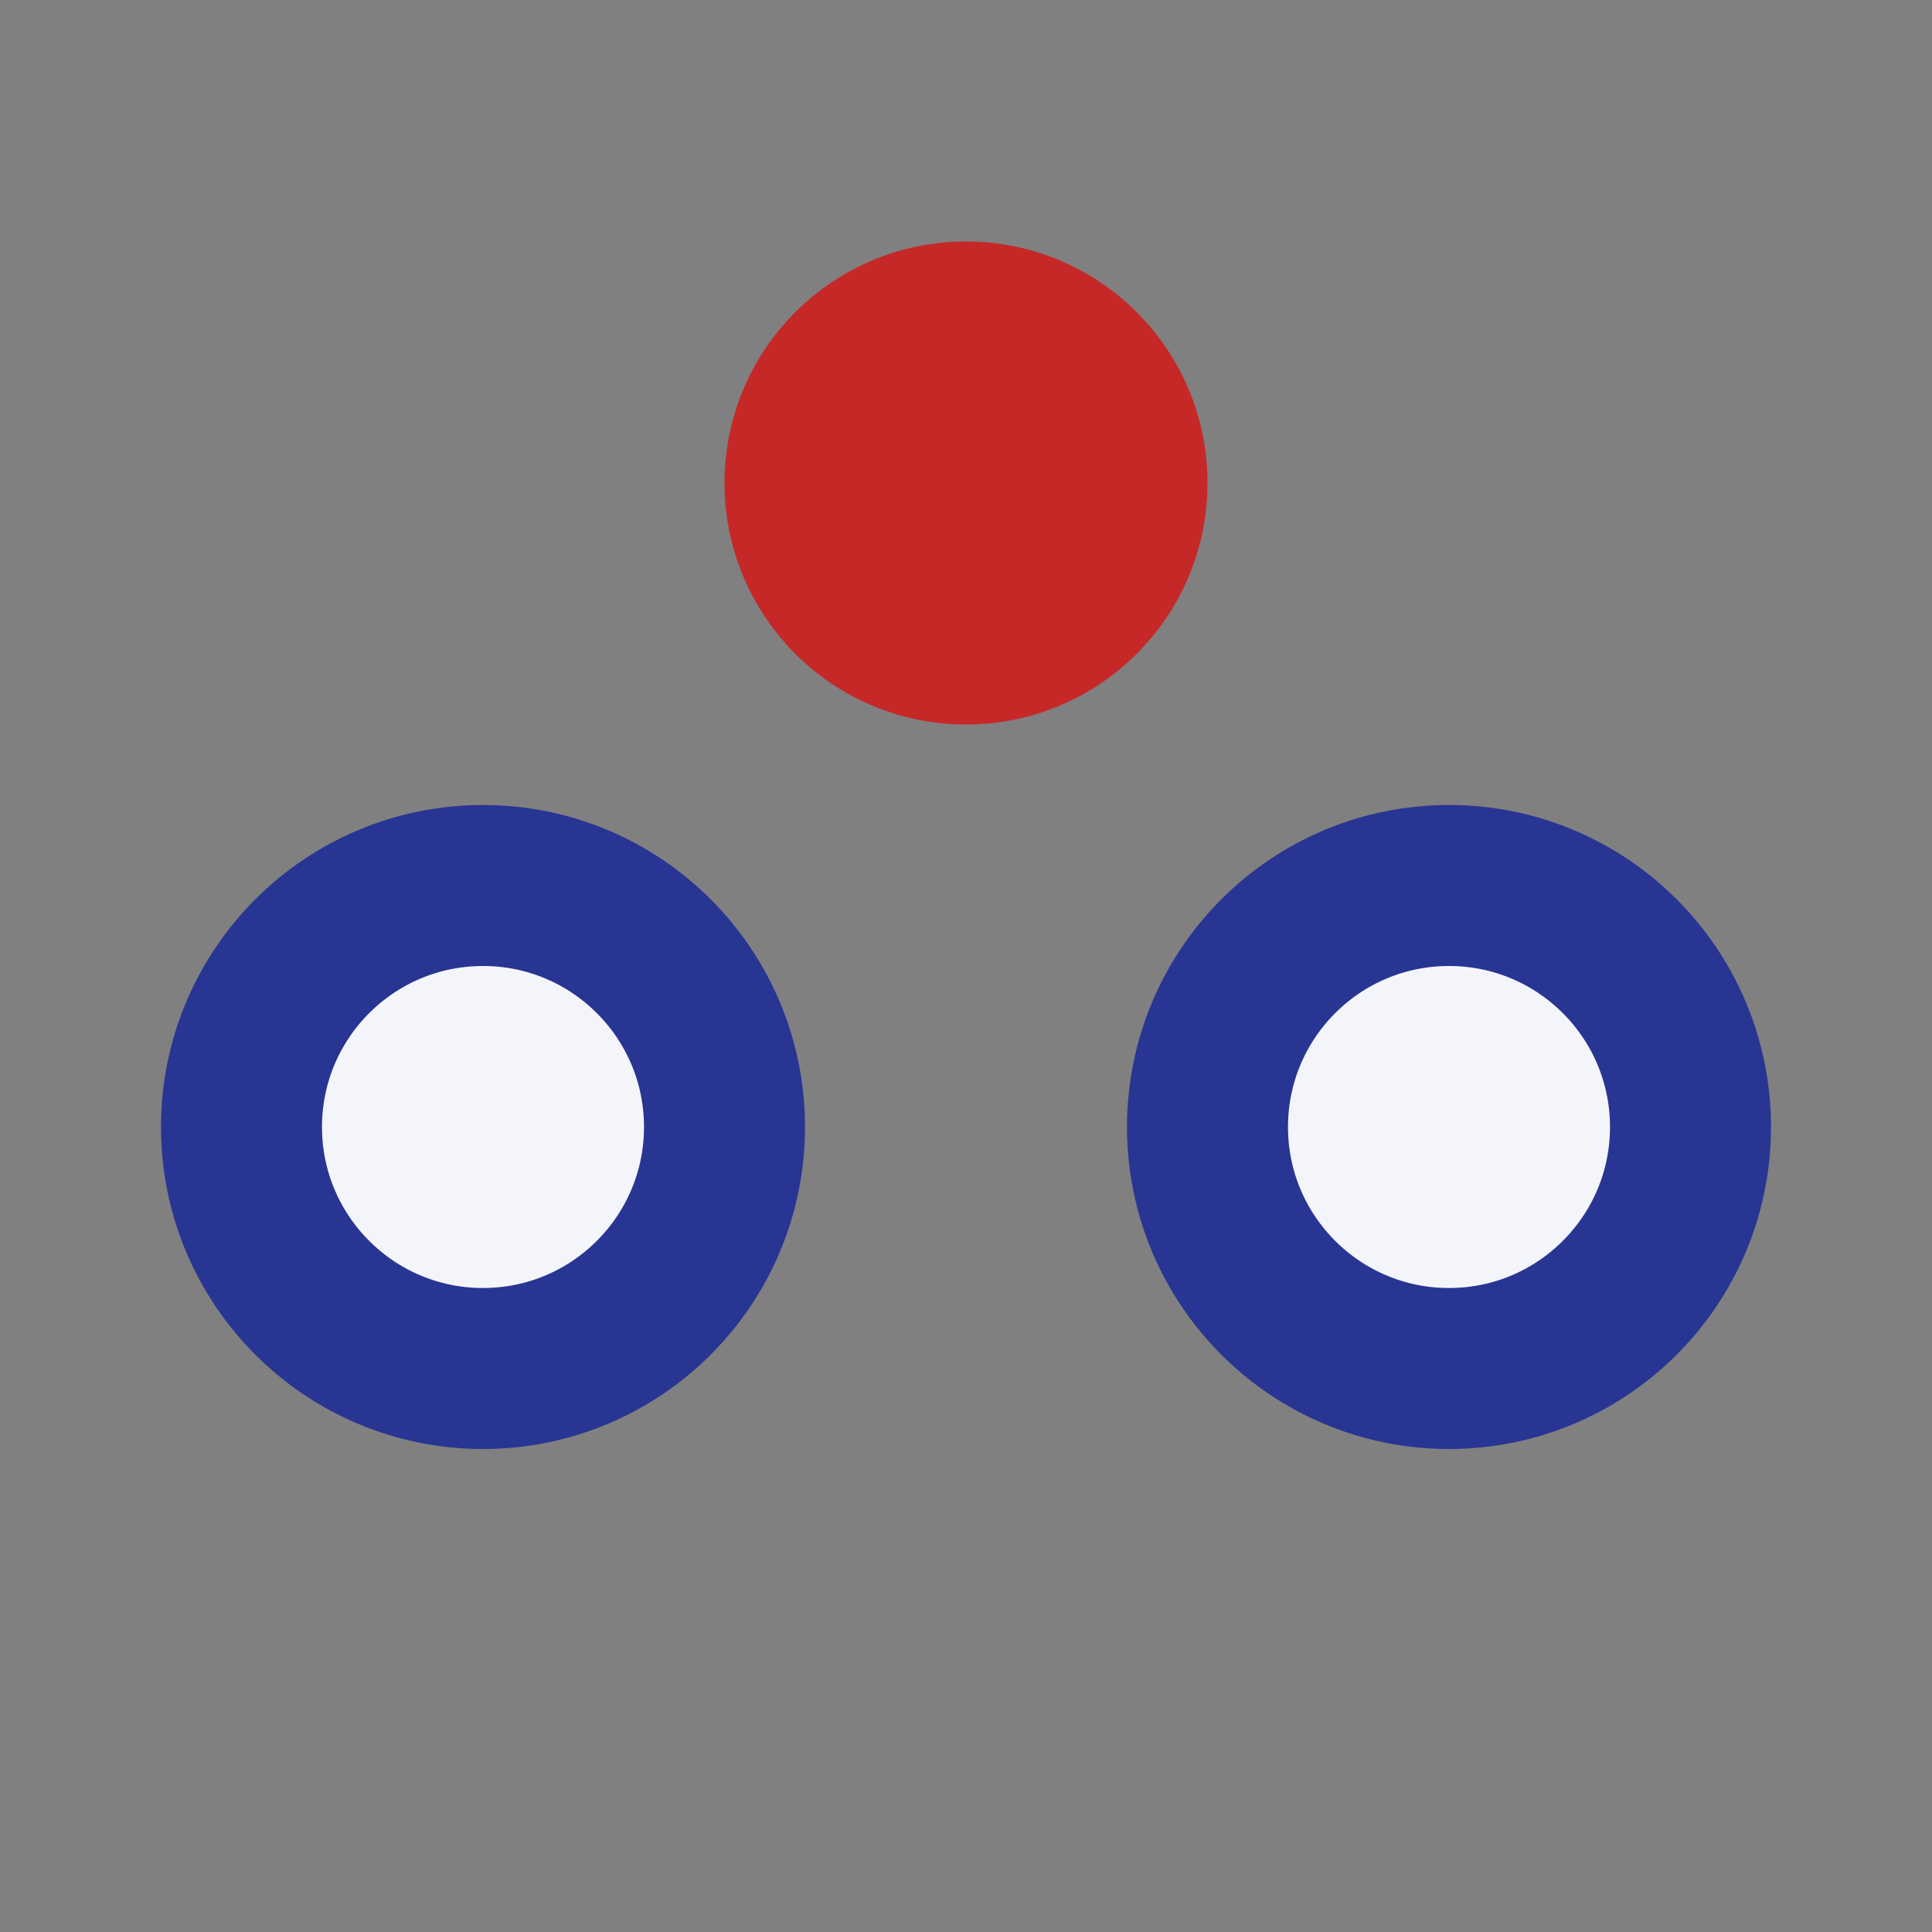 <?xml version="1.0" encoding="UTF-8"?>
<svg xmlns="http://www.w3.org/2000/svg" width="24" height="24" viewBox="0 0 24 24"><rect x="0" y="0" width="24" height="24" fill="#808080" stroke="none"/><circle cx="6" cy="14" r="3" fill="#F4F5FA" stroke="#283593" stroke-width="2"/><circle cx="18" cy="14" r="3" fill="#F4F5FA" stroke="#283593" stroke-width="2"/><circle cx="12" cy="6" r="3" fill="#C62828"/></svg>